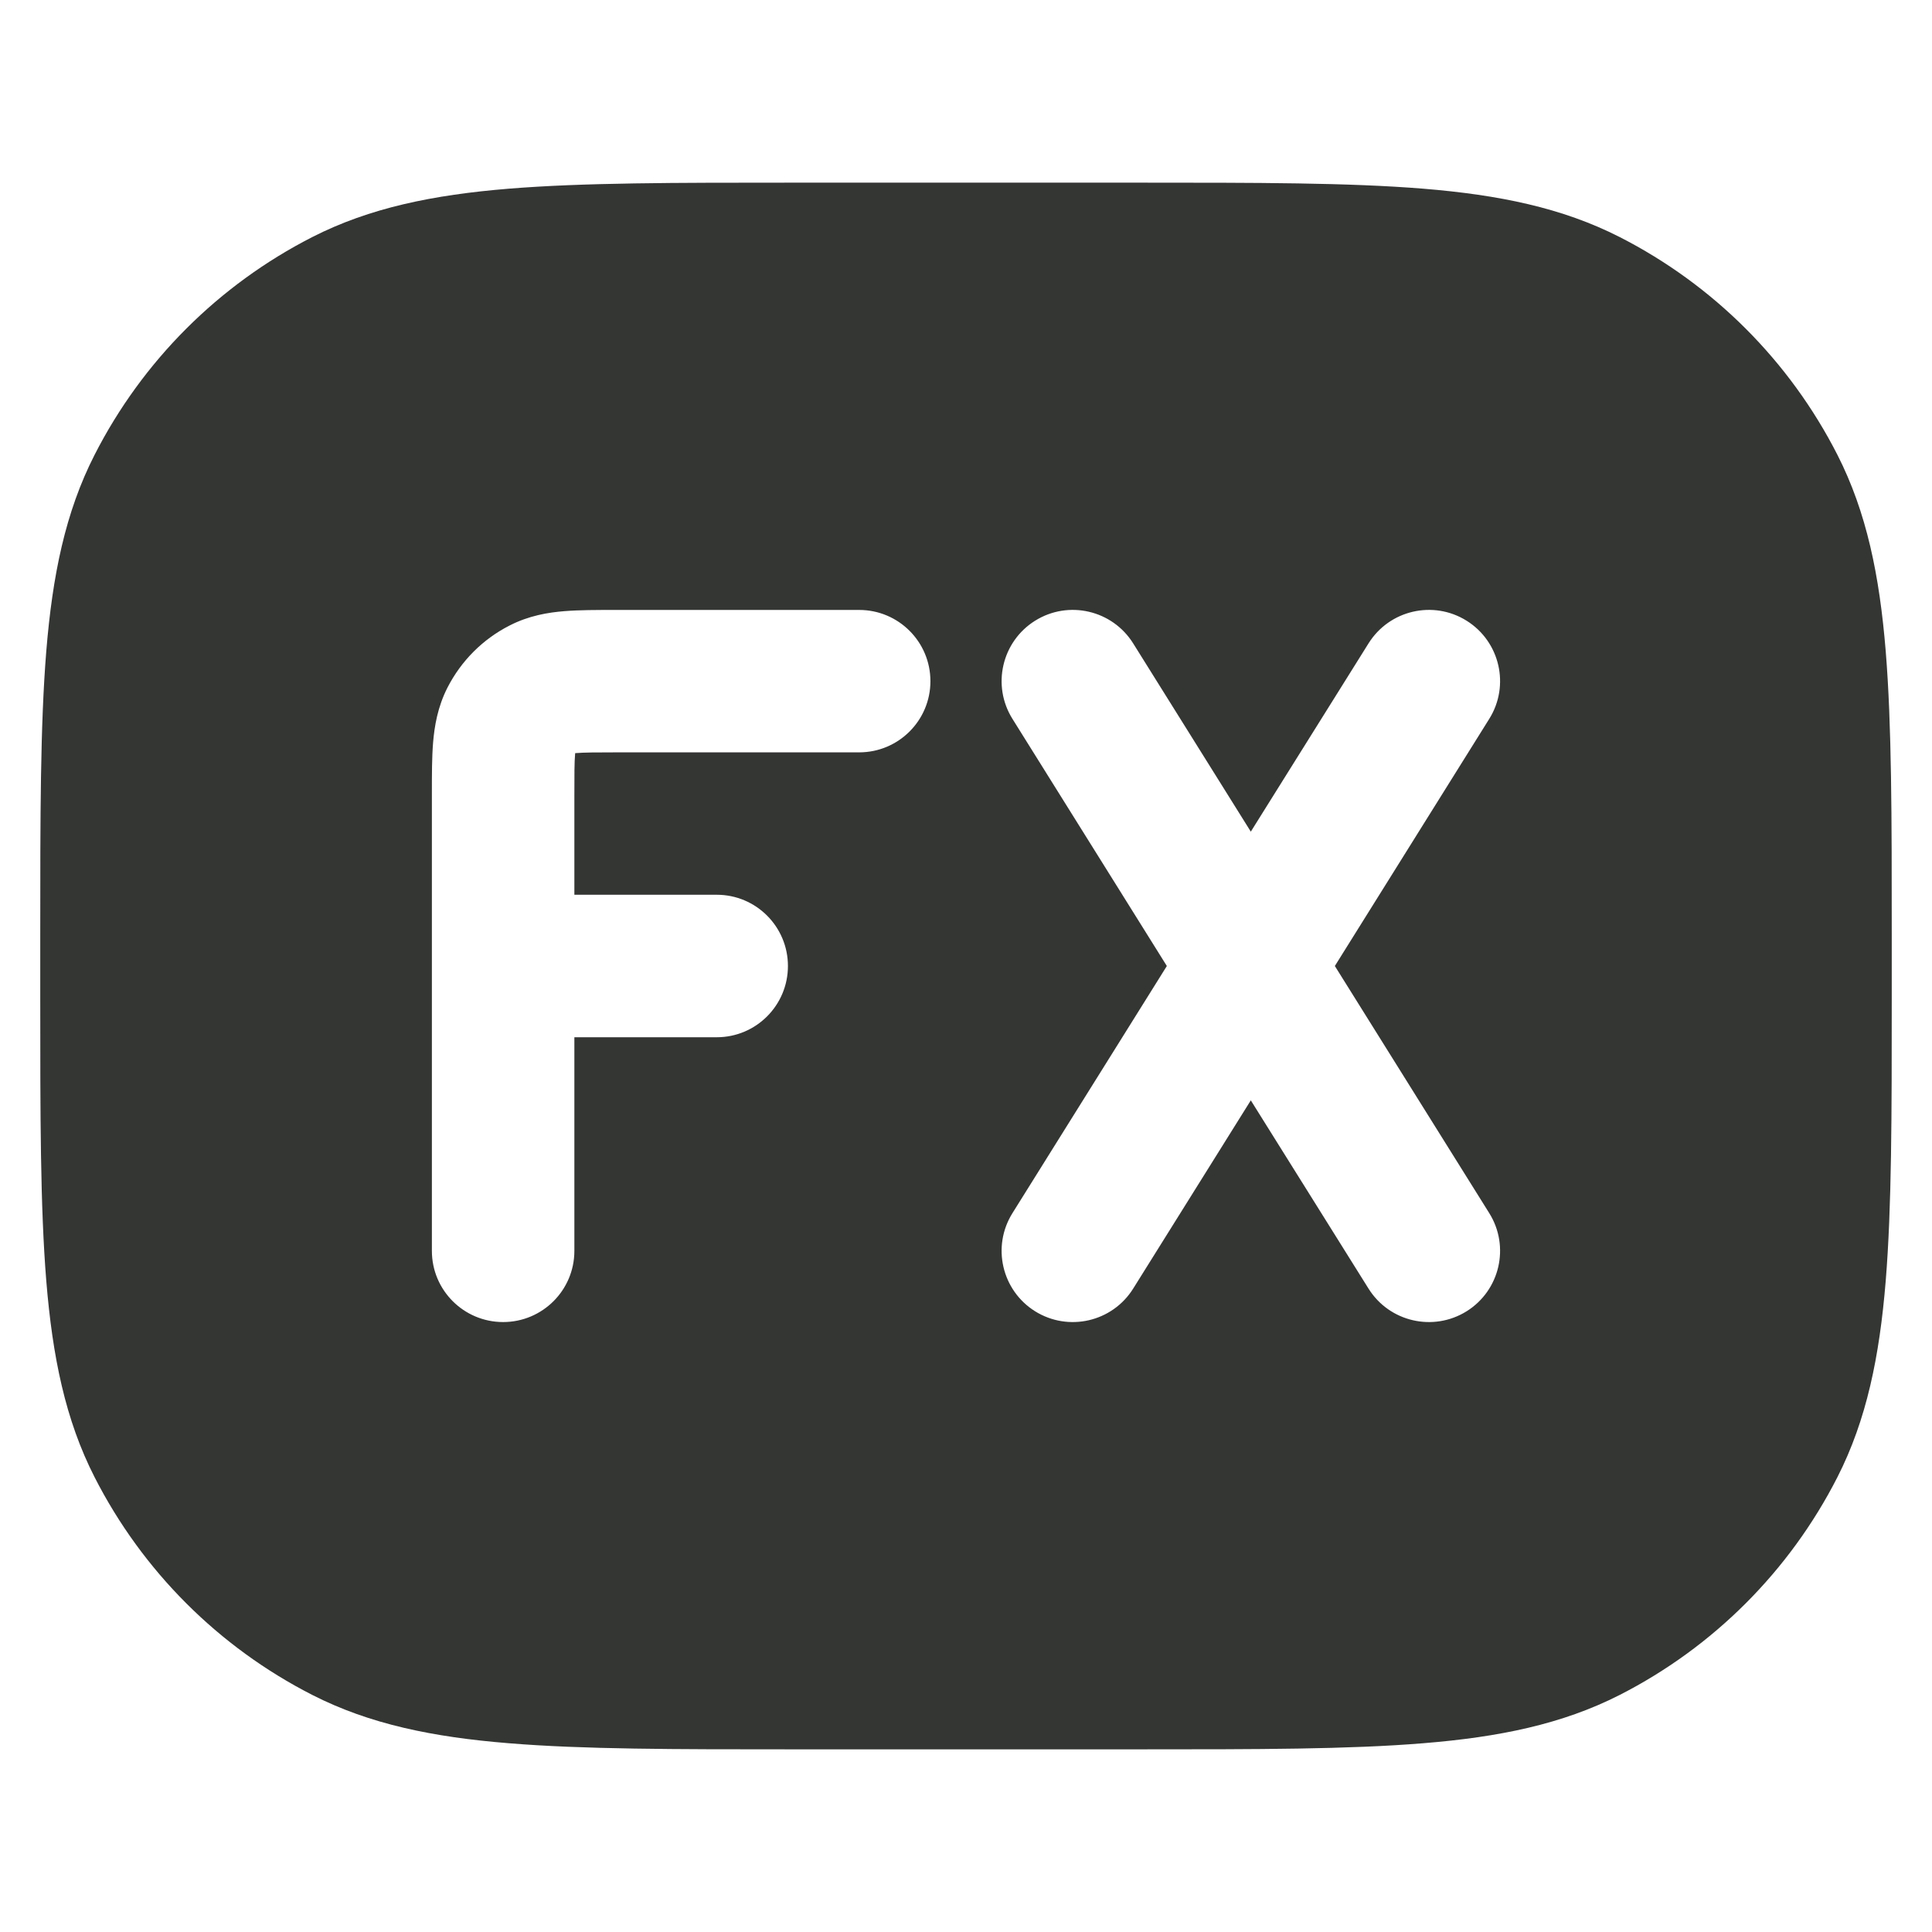 <svg xmlns="http://www.w3.org/2000/svg" fill="none" viewBox="0 0 24 24" height="24" width="24">
<path fill="#343634" d="M17.681 2.344C16.76 2.269 15.615 2.269 14.162 2.269H9.838C8.385 2.269 7.24 2.269 6.319 2.344C5.379 2.421 4.594 2.581 3.881 2.944C2.716 3.538 1.769 4.485 1.175 5.65C0.811 6.363 0.652 7.148 0.575 8.088C0.5 9.009 0.5 10.154 0.5 11.607V12.393C0.5 13.846 0.5 14.991 0.575 15.912C0.652 16.852 0.811 17.637 1.175 18.35C1.769 19.515 2.716 20.462 3.881 21.056C4.594 21.419 5.379 21.579 6.319 21.655C7.24 21.731 8.385 21.731 9.838 21.731H14.162C15.615 21.731 16.76 21.731 17.681 21.655C18.621 21.579 19.406 21.419 20.119 21.056C21.284 20.462 22.231 19.515 22.825 18.35C23.188 17.637 23.348 16.852 23.425 15.912C23.5 14.991 23.5 13.846 23.5 12.393V11.607C23.5 10.154 23.5 9.009 23.425 8.088C23.348 7.148 23.188 6.363 22.825 5.65C22.231 4.485 21.284 3.538 20.119 2.944C19.406 2.581 18.621 2.421 17.681 2.344ZM12.858 7.711C13.272 7.452 13.818 7.578 14.077 7.993L15.538 10.331L17 7.993C17.259 7.578 17.805 7.452 18.219 7.711C18.633 7.97 18.759 8.516 18.5 8.93L16.582 12L18.5 15.07C18.759 15.484 18.633 16.03 18.219 16.289C17.805 16.547 17.259 16.422 17 16.007L15.538 13.669L14.077 16.007C13.818 16.422 13.272 16.547 12.858 16.289C12.444 16.03 12.318 15.484 12.577 15.07L14.495 12L12.577 8.93C12.318 8.516 12.444 7.97 12.858 7.711ZM7.637 7.577H7.665H10.673C11.162 7.577 11.558 7.973 11.558 8.462C11.558 8.95 11.162 9.346 10.673 9.346H7.665C7.403 9.346 7.259 9.347 7.156 9.355L7.145 9.356L7.144 9.368C7.135 9.471 7.135 9.615 7.135 9.877V11.115H8.904C9.392 11.115 9.788 11.511 9.788 12C9.788 12.489 9.392 12.885 8.904 12.885H7.135V15.539C7.135 16.027 6.739 16.423 6.25 16.423C5.761 16.423 5.365 16.027 5.365 15.539V9.877V9.849C5.365 9.625 5.365 9.408 5.38 9.224C5.397 9.022 5.436 8.783 5.558 8.543C5.728 8.21 5.998 7.939 6.331 7.77C6.571 7.647 6.81 7.608 7.012 7.592C7.196 7.577 7.414 7.577 7.637 7.577Z" clip-rule="evenodd" fill-rule="evenodd"></path>
</svg>
